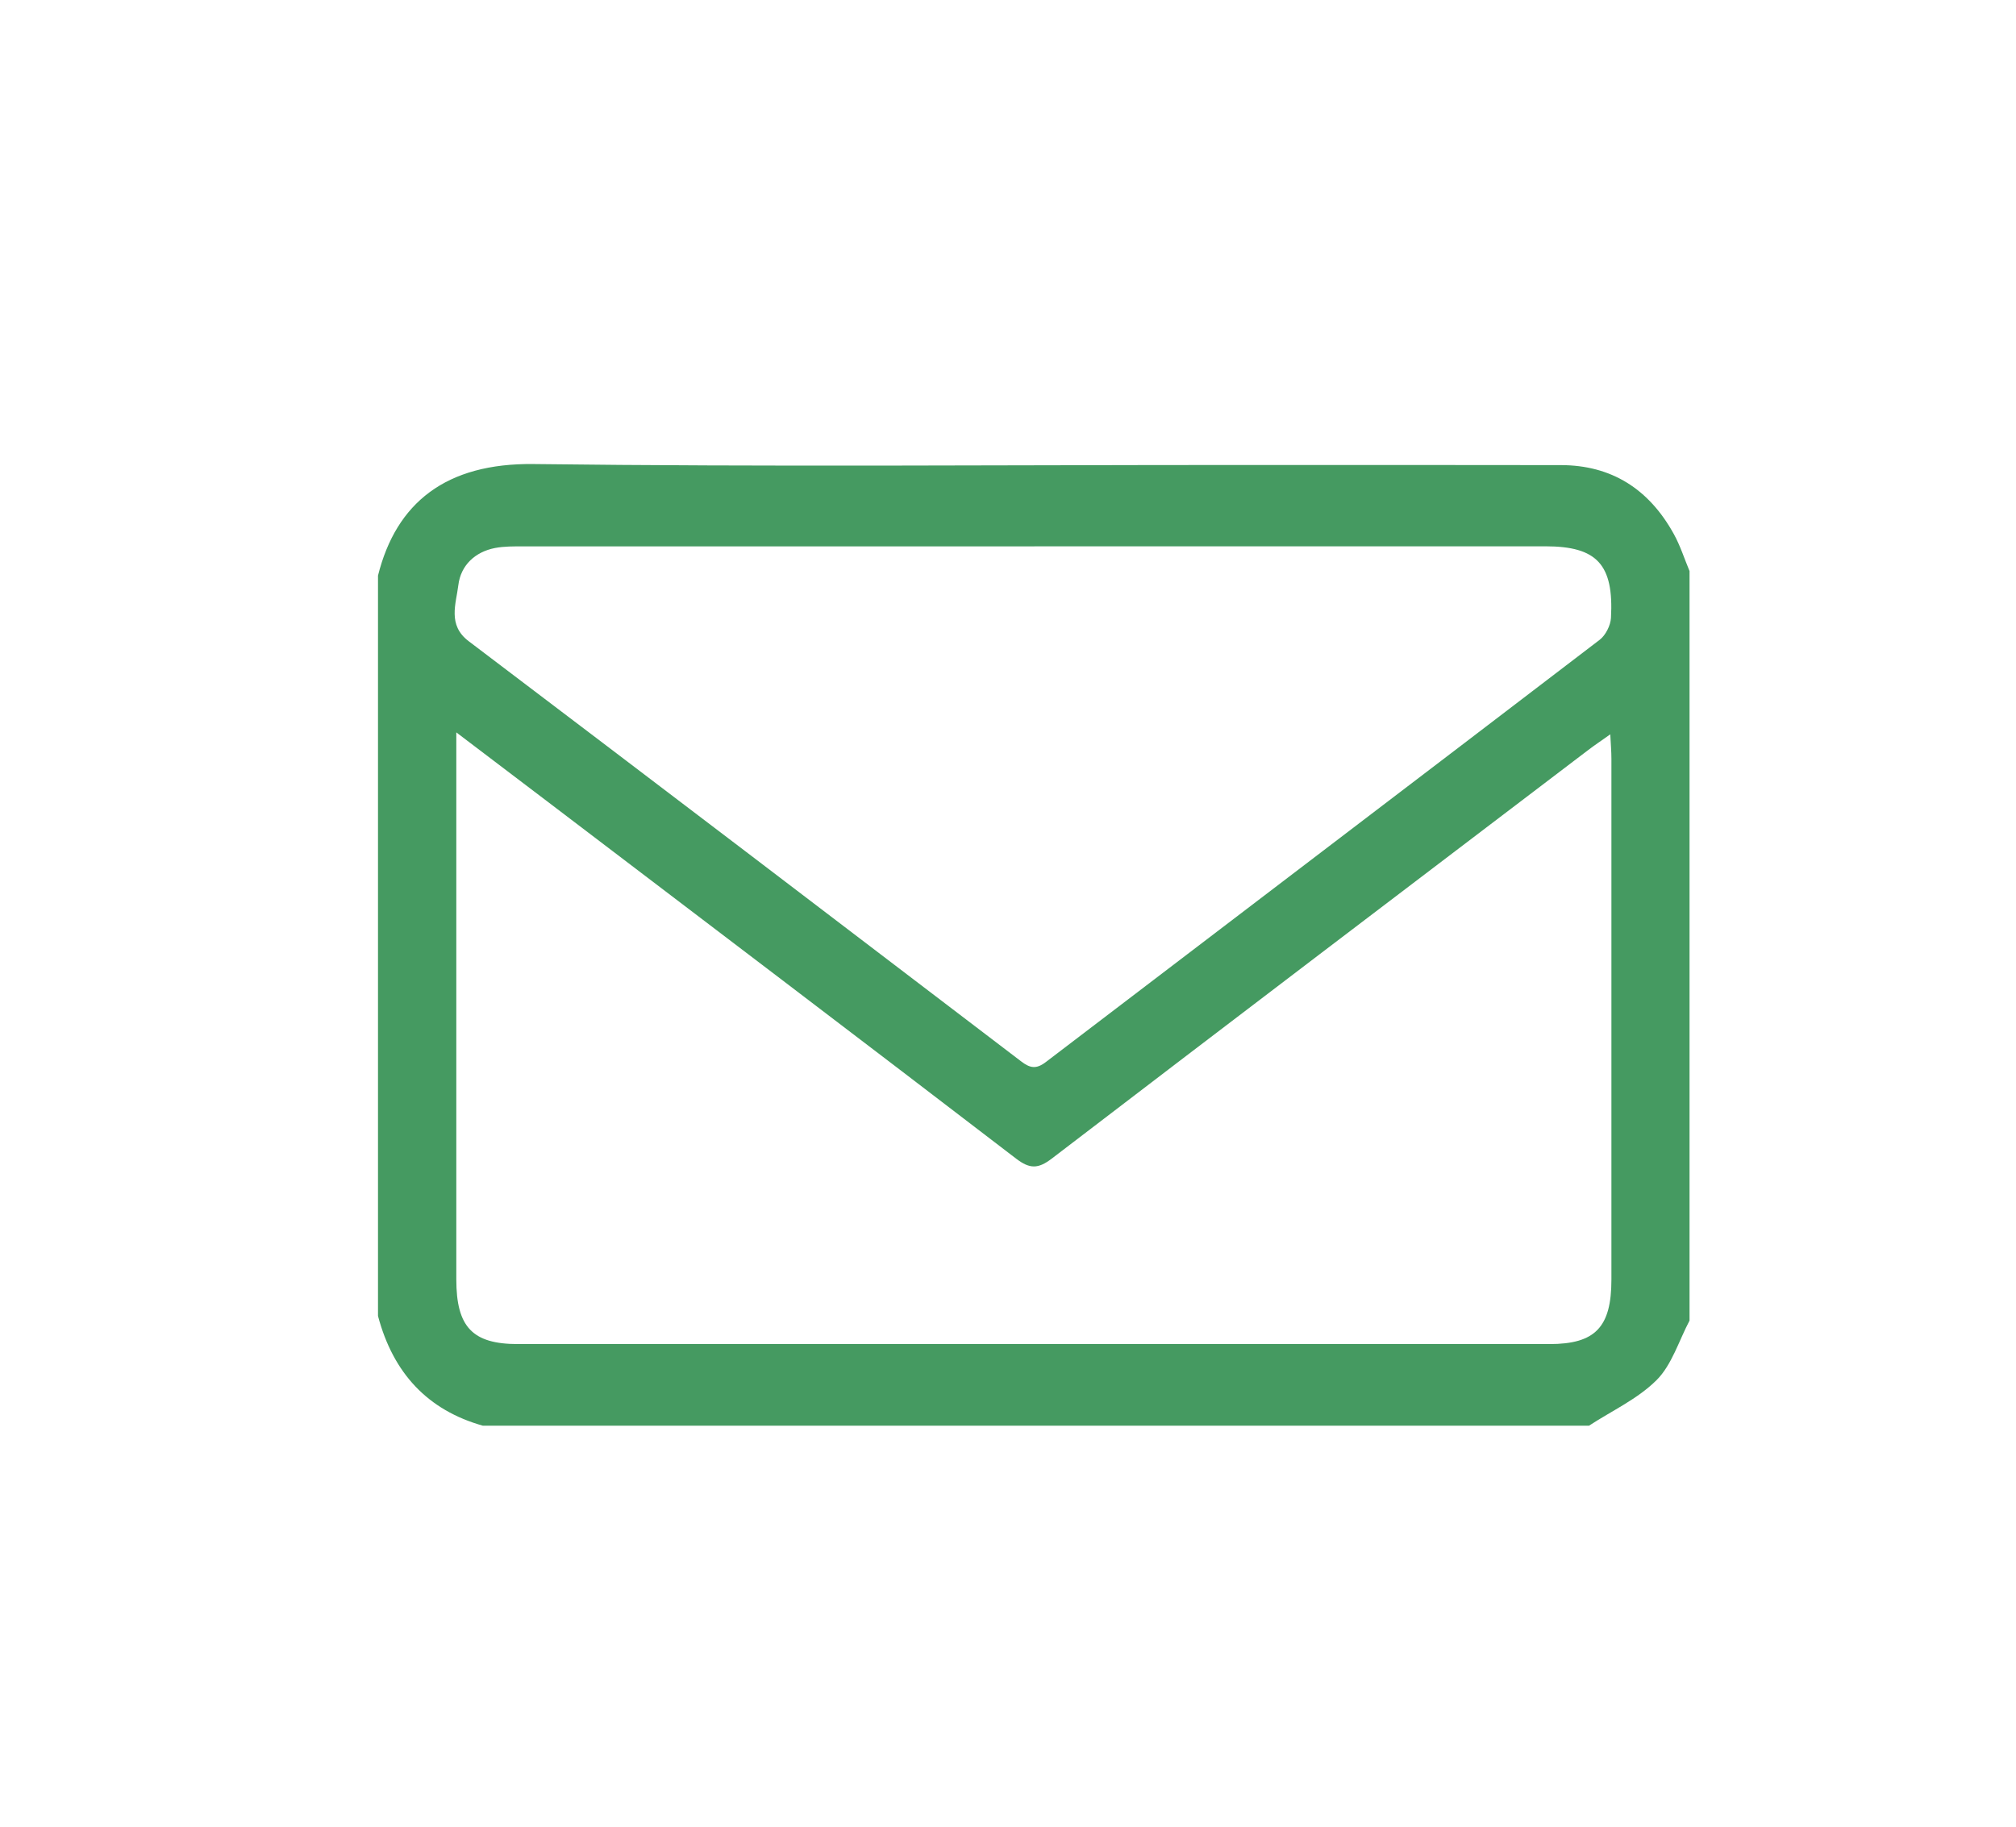 <svg width="32" height="29" viewBox="0 0 32 29" fill="none" xmlns="http://www.w3.org/2000/svg">
<mask id="mask0_55_23825" style="mask-type:alpha" maskUnits="userSpaceOnUse" x="0" y="0" width="32" height="29">
<path d="M0 0H32V29H0V0Z" fill="#D9D9D9"/>
</mask>
<g mask="url(#mask0_55_23825)">
<path d="M6 20.892V9.138C6.289 7.98 7.08 7.35 8.47 7.367C12.171 7.413 15.871 7.382 19.573 7.382C21.308 7.382 23.042 7.381 24.777 7.384C25.575 7.385 26.173 7.76 26.569 8.479C26.671 8.663 26.736 8.87 26.818 9.066V20.965C26.649 21.285 26.537 21.668 26.296 21.909C25.993 22.211 25.584 22.397 25.222 22.634H7.665C6.79 22.388 6.241 21.801 6 20.892ZM7.243 11.627C7.243 11.836 7.243 11.956 7.243 12.077C7.243 14.822 7.243 17.566 7.243 20.31C7.243 21.068 7.5 21.338 8.221 21.338C13.679 21.338 19.138 21.338 24.595 21.338C25.321 21.338 25.578 21.071 25.578 20.315C25.578 17.559 25.578 14.802 25.578 12.045C25.578 11.931 25.568 11.817 25.56 11.658C25.418 11.759 25.314 11.828 25.214 11.904C22.372 14.065 19.529 16.224 16.694 18.394C16.479 18.558 16.346 18.56 16.13 18.395C13.66 16.501 11.18 14.62 8.704 12.736C8.239 12.382 7.774 12.03 7.243 11.627ZM16.419 8.674C13.714 8.674 11.01 8.674 8.306 8.674C8.156 8.674 8.003 8.672 7.857 8.7C7.543 8.761 7.313 8.973 7.275 9.291C7.239 9.586 7.101 9.923 7.439 10.179C10.367 12.397 13.289 14.623 16.21 16.851C16.351 16.959 16.449 16.976 16.6 16.861C19.53 14.625 22.464 12.396 25.392 10.157C25.485 10.086 25.564 9.93 25.571 9.81C25.618 8.96 25.348 8.673 24.531 8.673C21.827 8.673 19.122 8.673 16.418 8.673L16.419 8.674Z" fill="#459A61"/>
</g>
</svg>
